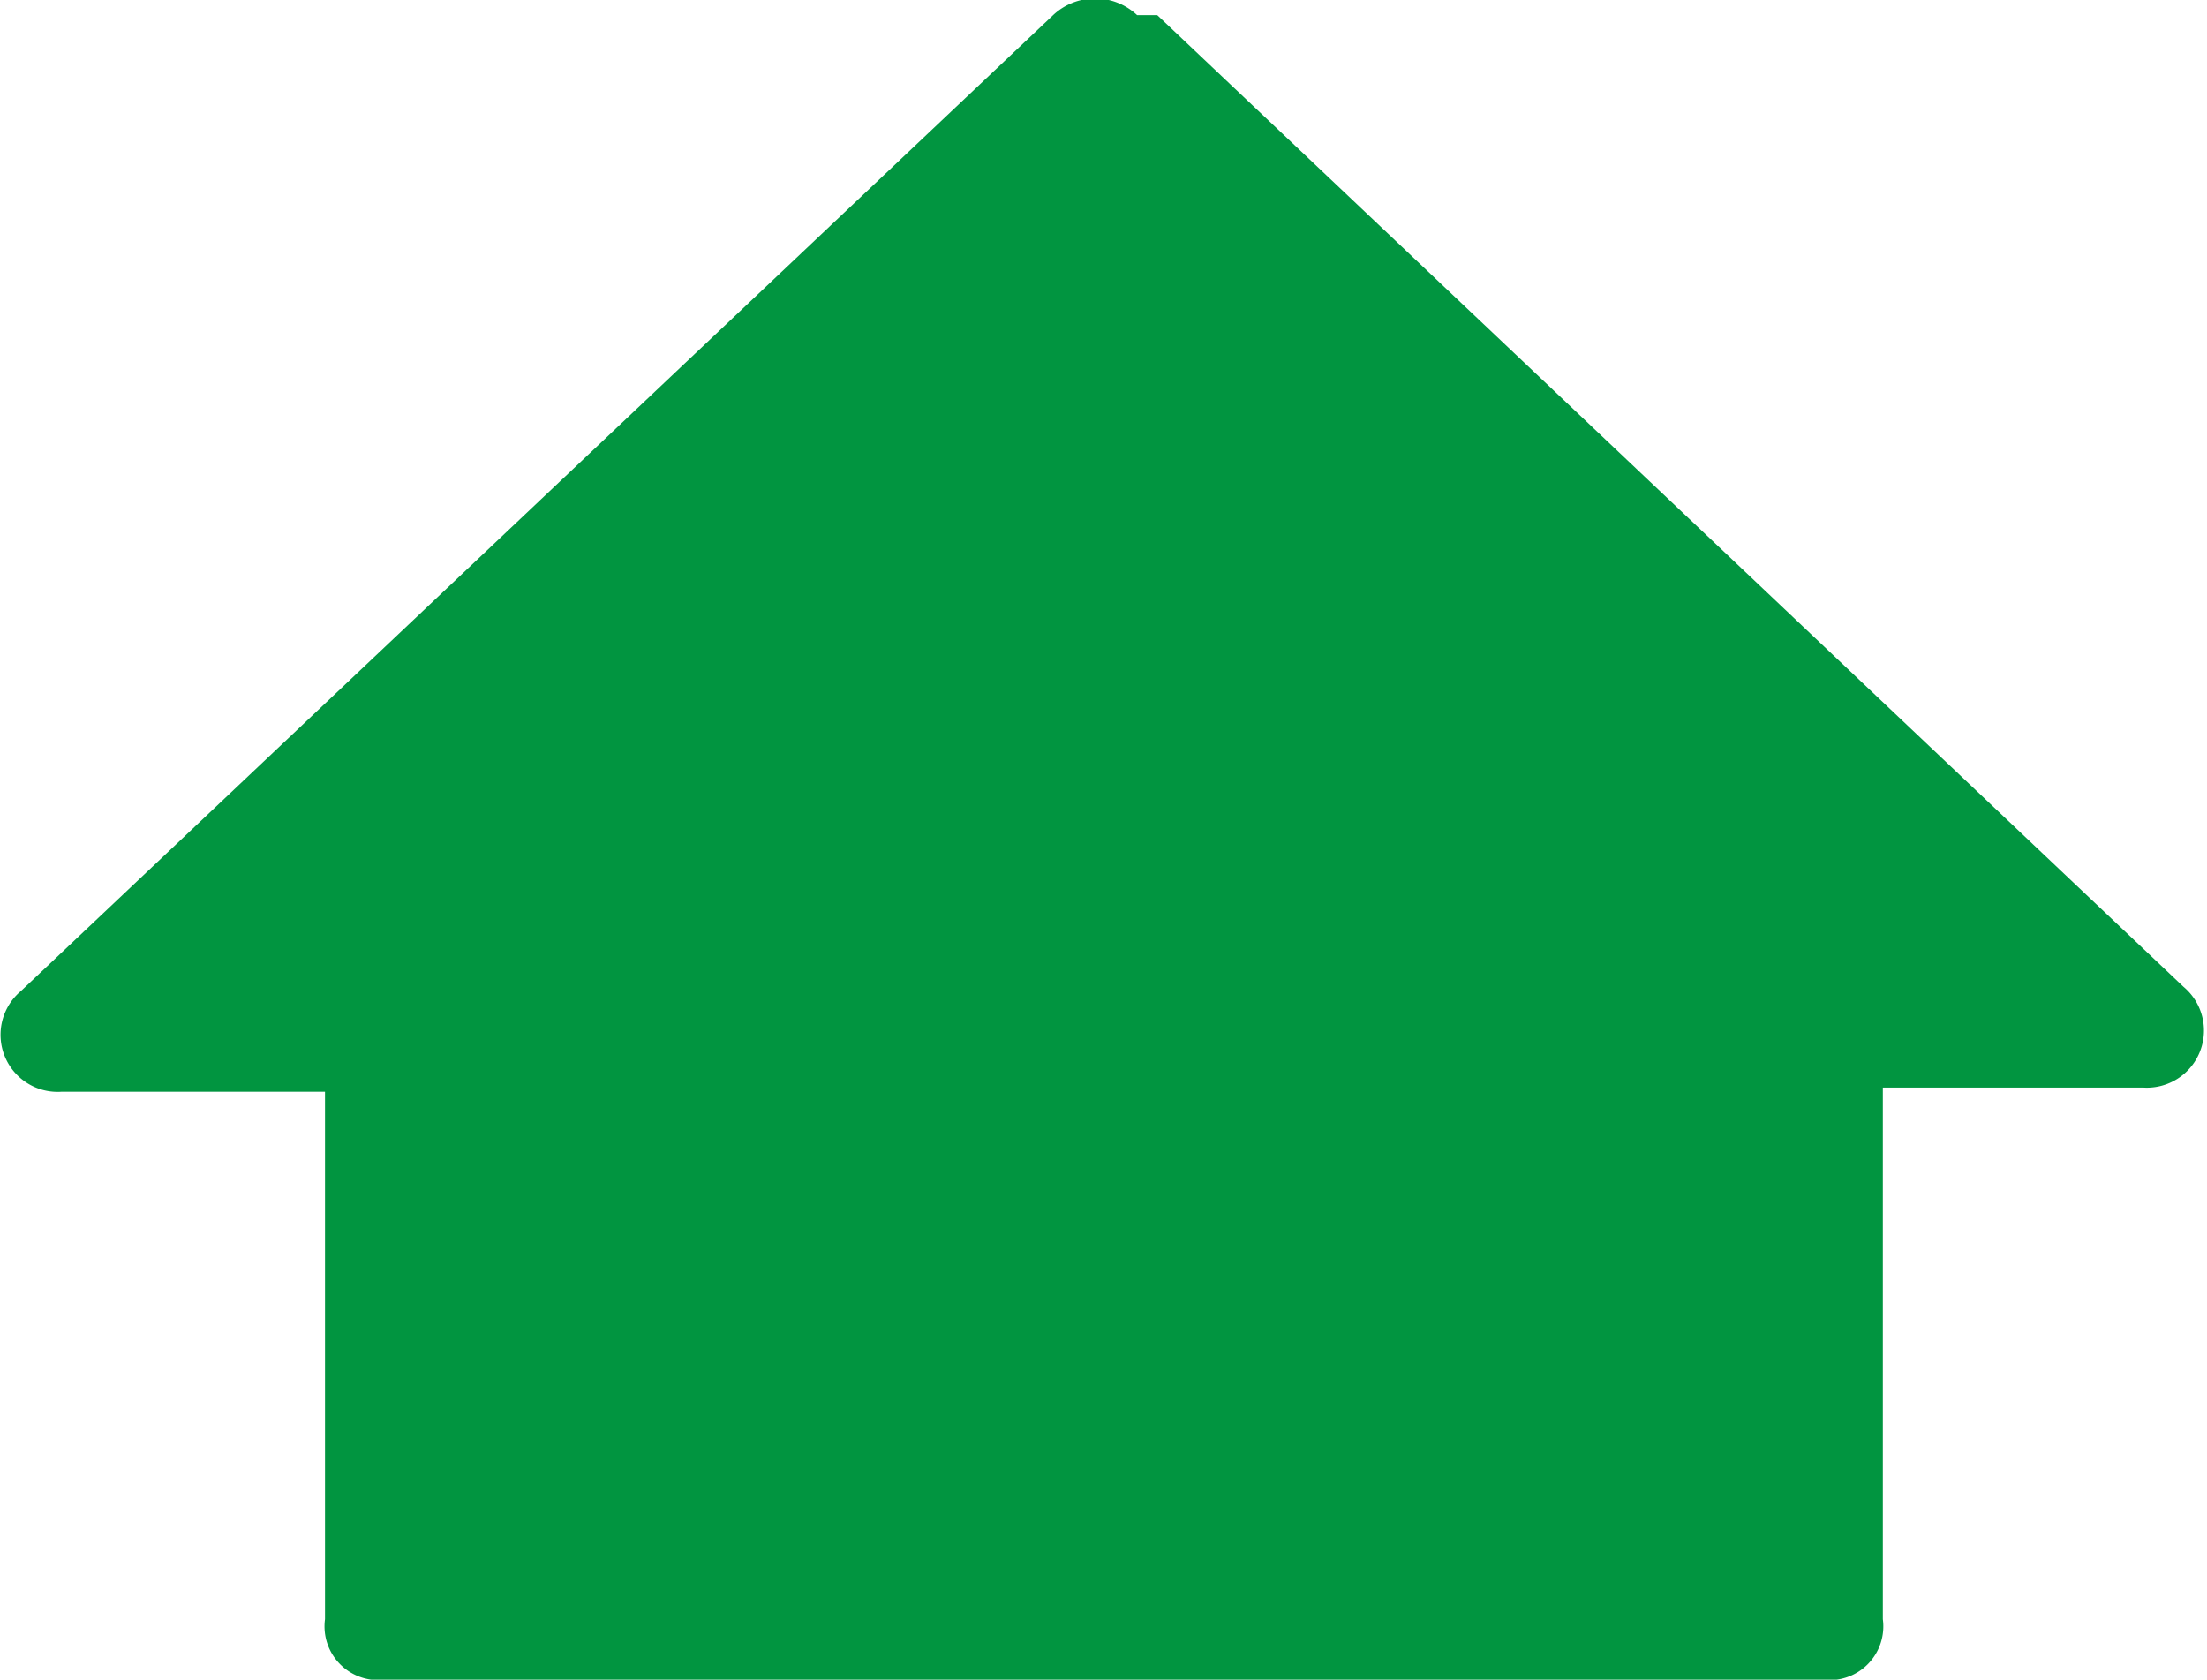 <svg xmlns="http://www.w3.org/2000/svg" viewBox="0 0 26.28 20"><defs><style>.cls-1{fill:#019540;}</style></defs><title>icon-home</title><g id="Слой_2" data-name="Слой 2"><g id="Слой_1-2" data-name="Слой 1"><path class="cls-1" d="M4.59,20a.64.64,0,0,1-.72-.72V13H.73a.68.68,0,0,1-.48-1.2L12.54.18a.73.73,0,0,1,1,0h.24L26,11.75a.68.68,0,0,1-.48,1.2H22.42v6.33a.64.64,0,0,1-.72.72"/></g></g></svg>